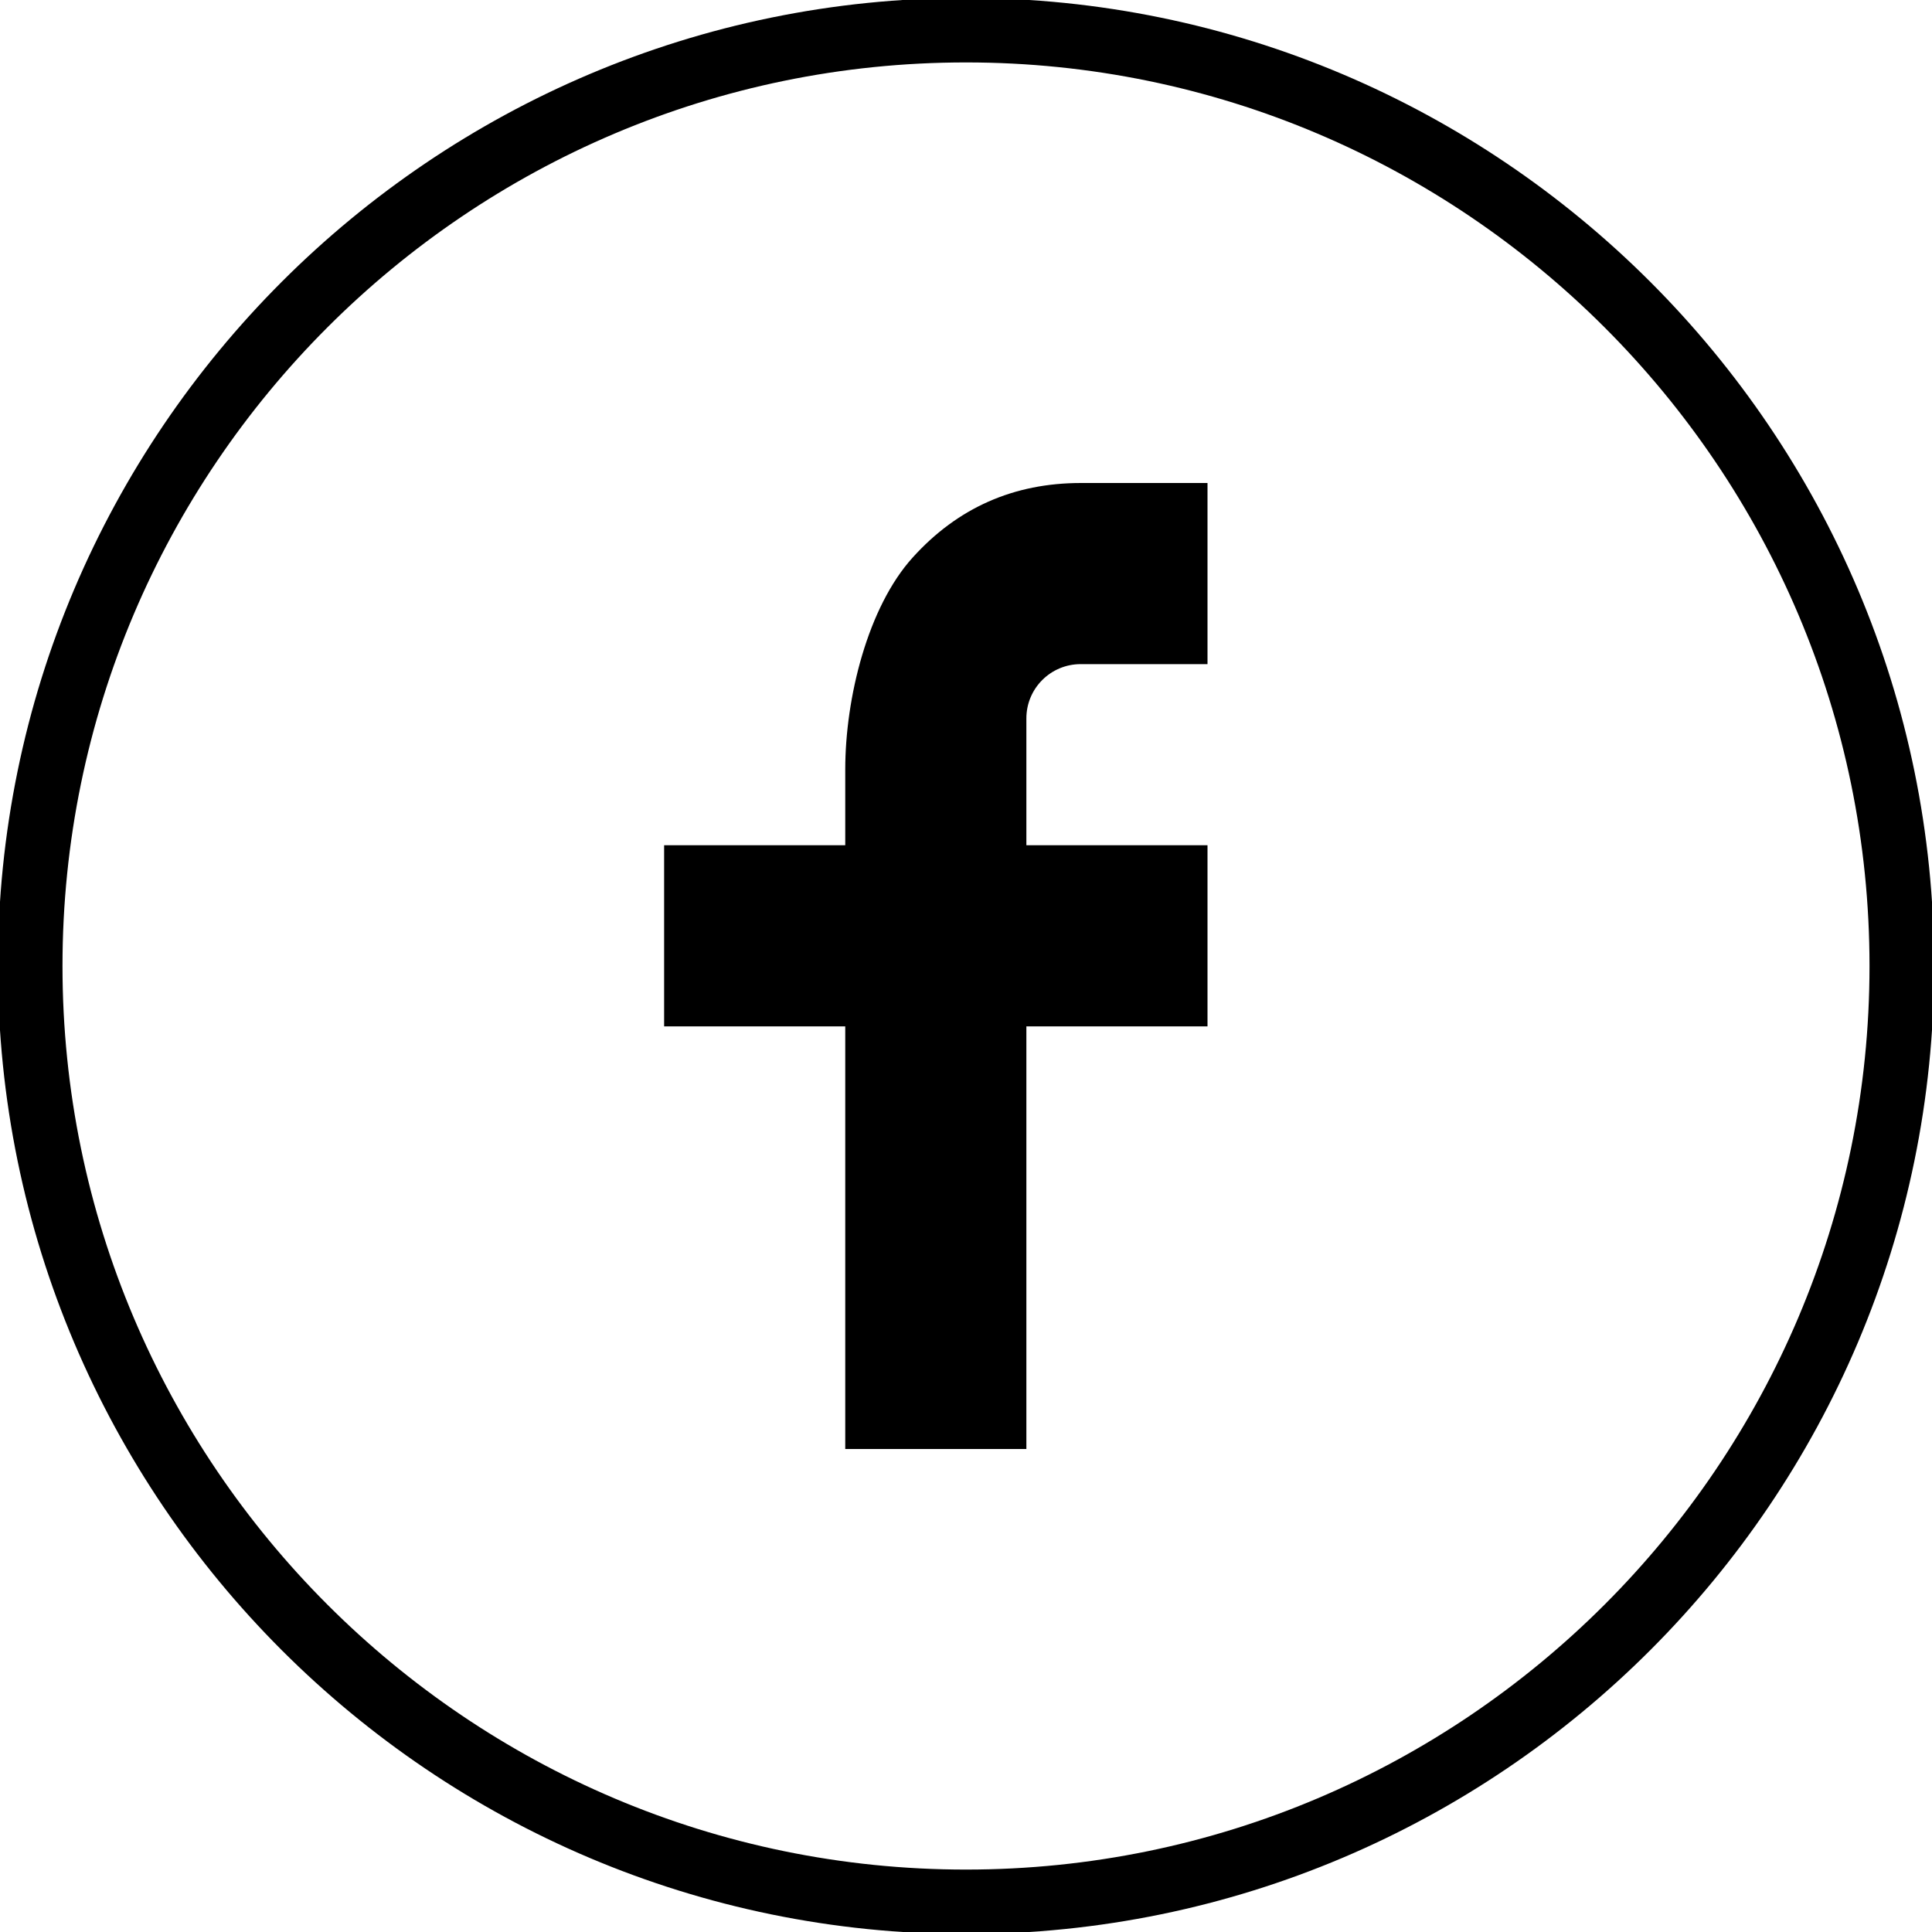 <svg width="32" height="32" viewBox="0 0 32 32" fill="none" xmlns="http://www.w3.org/2000/svg">
<g clip-path="url(#clip0_241_2)">
<path d="M16 -0.034C7.159 -0.034 -0.035 7.158 -0.035 16C-0.035 24.842 7.159 32.034 16 32.034C24.841 32.034 32.035 24.842 32.035 16C32.035 7.158 24.841 -0.034 16 -0.034ZM16 30.966C7.748 30.966 1.035 24.252 1.035 16C1.035 7.748 7.748 1.034 16 1.034C24.252 1.034 30.965 7.748 30.965 16C30.965 24.252 24.252 30.966 16 30.966Z" fill="black"/>
<path d="M17 14H20V17H17V24H14V17H11V14H14V12.745C14 11.556 14.374 10.054 15.118 9.233C15.862 8.41 16.791 8 17.904 8H20V11H17.9C17.402 11 17 11.402 17 11.899V14Z" fill="black"/>
</g>
<defs>
<clipPath id="clip0_241_2">
<rect width="32" height="32" fill="white"/>
</clipPath>
</defs>
</svg>
